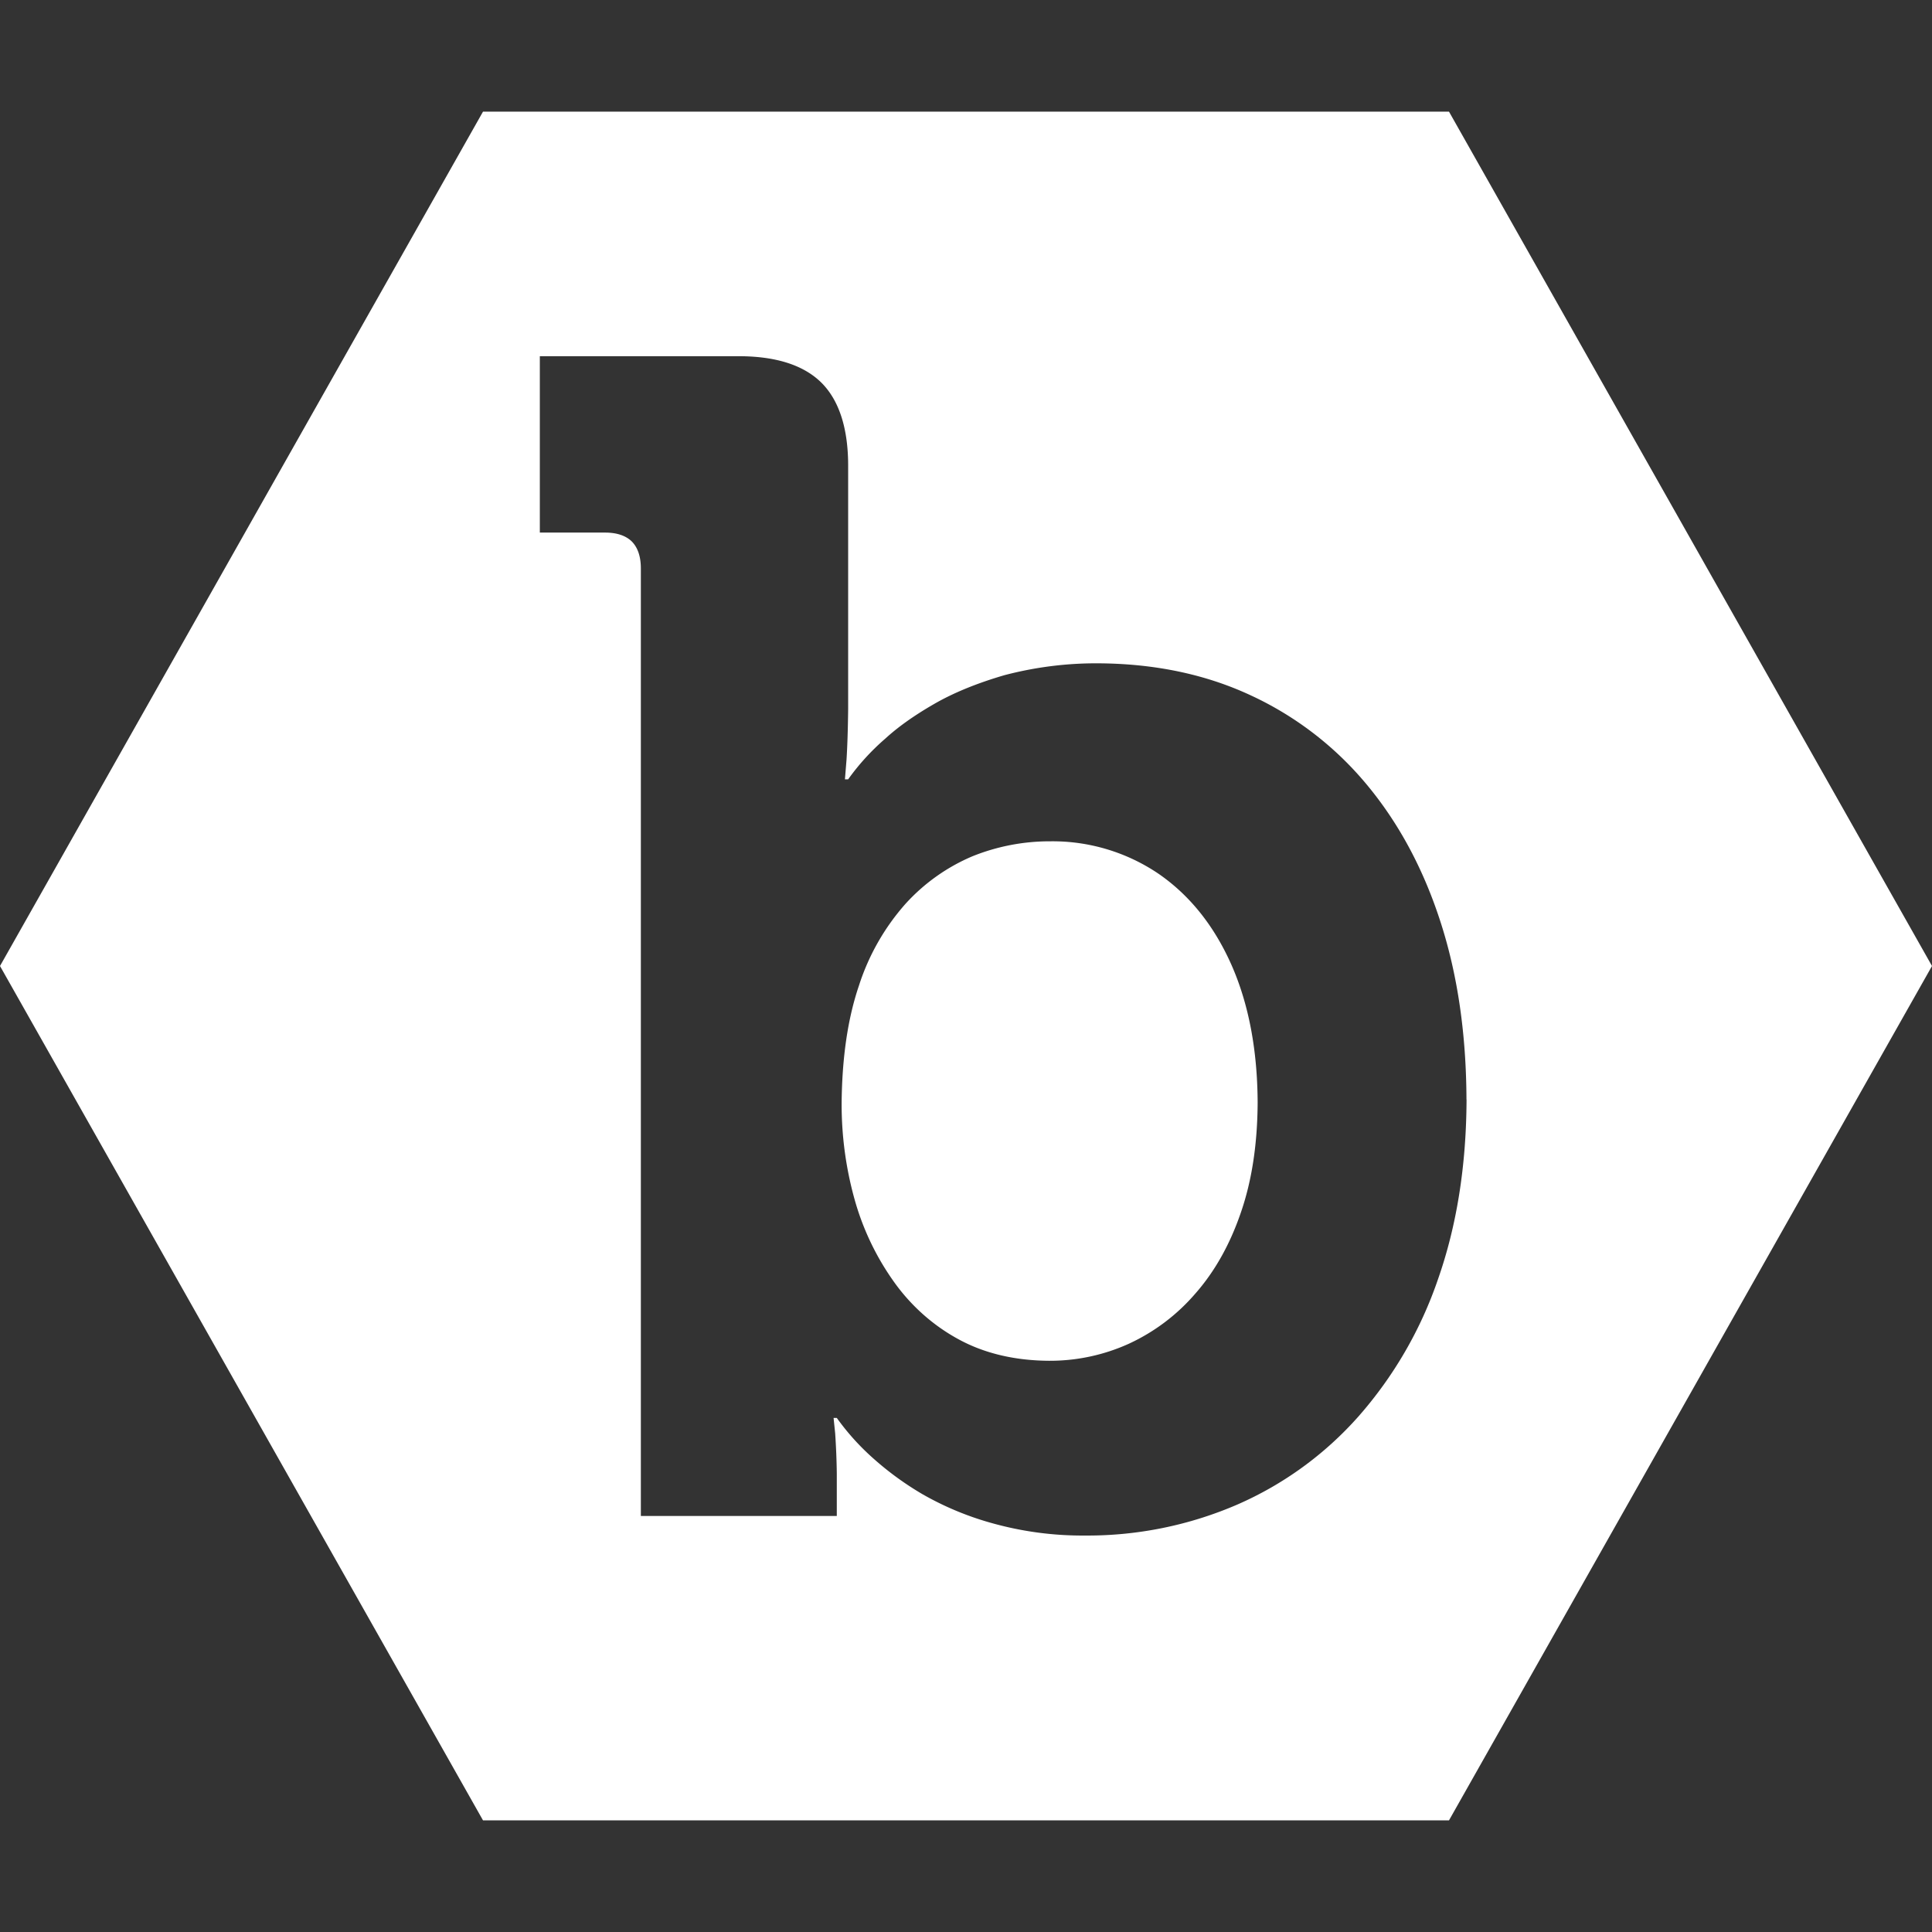 <svg fill="#FFFFFF" role="img" viewBox="0 0 24 24" xmlns="http://www.w3.org/2000/svg"><rect x="0" y="0" width="24" height="24" fill="#333333" stroke="none"/><title>Bugcrowd</title><path d="M24 12L18 1.387H6L0 12l6 10.613h12zm-5.782 1.658c-.003.825-.122 1.569-.354 2.231a5.05 5.05 0 0 1-.99 1.708 4.316 4.316 0 0 1-1.503 1.093 4.69 4.69 0 0 1-1.896.385 4.158 4.158 0 0 1-1.145-.152 3.754 3.754 0 0 1-.868-.36 3.792 3.792 0 0 1-.601-.435 3.023 3.023 0 0 1-.466-.514h-.04l.02.193c.011.166.018.331.02.497v.528H7.961V7.062c0-.151-.04-.263-.114-.337-.077-.074-.19-.109-.33-.109h-.811V4.425h2.452c.473-.003.824.108 1.048.331.222.223.333.576.33 1.049v3.003c-.003.258-.01.467-.02.626l-.02.247h.04a2.898 2.898 0 0 1 .463-.507c.156-.143.354-.284.6-.426.245-.142.538-.261.876-.36.38-.1.77-.15 1.162-.148.702.003 1.334.135 1.894.395a4.118 4.118 0 0 1 1.446 1.11c.4.48.707 1.052.92 1.715.212.658.317 1.392.32 2.198m-2.803 1.406c.138-.399.206-.852.209-1.366-.003-.659-.112-1.231-.328-1.718-.216-.484-.517-.859-.902-1.125a2.347 2.347 0 0 0-1.344-.404 2.57 2.57 0 0 0-.969.186 2.372 2.372 0 0 0-.83.589 2.839 2.839 0 0 0-.579 1.015c-.141.413-.212.906-.216 1.477 0 .397.053.792.159 1.174.101.366.265.712.483 1.02.211.3.486.548.805.722.32.176.698.267 1.127.27.343.002.683-.07.997-.213a2.43 2.43 0 0 0 .824-.623c.24-.273.428-.607.564-1.004Z"/></svg>
